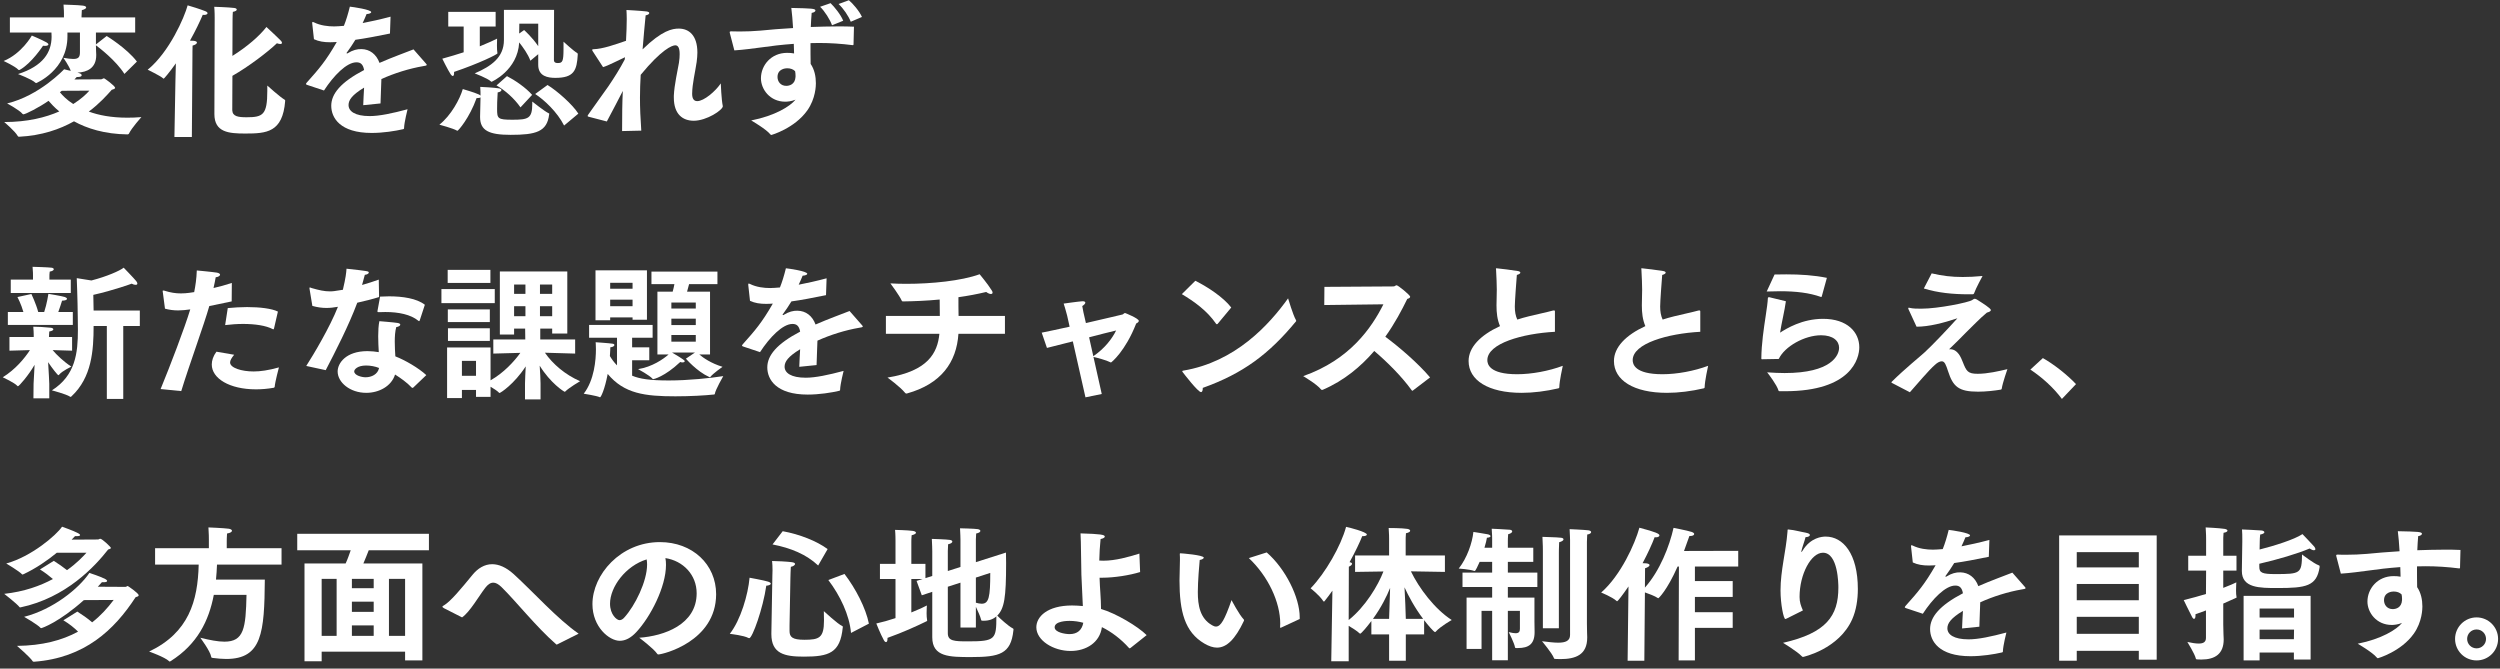 <svg width="258" height="69" viewBox="0 0 258 69" fill="none" xmlns="http://www.w3.org/2000/svg">
<rect x="0" y="0" width="258" height="69" fill="#333333" stroke="none"/>
<path d="M253.363 65.935C253.363 64.72 254.353 63.715 255.583 63.715C256.813 63.715 257.803 64.72 257.803 65.935C257.803 67.165 256.813 68.155 255.583 68.155C254.353 68.155 253.363 67.165 253.363 65.935ZM254.608 65.935C254.608 66.475 255.043 66.91 255.583 66.91C256.123 66.91 256.558 66.475 256.558 65.935C256.558 65.395 256.123 64.96 255.583 64.96C255.043 64.96 254.608 65.395 254.608 65.935Z" fill="white"/>
<path d="M241.575 59.2L241.11 57.415C241.095 57.385 241.095 57.355 241.095 57.325C241.095 57.265 241.125 57.235 241.26 57.235C241.53 57.25 241.83 57.25 242.13 57.25C242.82 57.25 243.57 57.22 244.26 57.16C245.19 57.07 246.36 56.965 247.635 56.89C247.59 56.125 247.53 55.39 247.455 54.82C249.54 54.865 249.945 54.88 249.945 55.09C249.945 55.18 249.795 55.3 249.555 55.33C249.51 55.765 249.495 56.26 249.465 56.785C250.38 56.755 251.325 56.725 252.24 56.725C252.81 56.725 253.38 56.725 253.92 56.755L253.875 58.585C253.86 58.66 253.86 58.66 253.785 58.66C252.615 58.51 251.445 58.435 250.32 58.435C250.02 58.435 249.72 58.435 249.435 58.45C249.435 59.23 249.435 59.98 249.45 60.595C249.84 61.165 249.99 61.885 249.99 62.59C249.99 62.815 249.975 64.165 249.105 65.395C247.785 67.255 245.4 67.93 245.4 67.93C245.355 67.93 245.31 67.9 245.28 67.855C244.845 67.315 243.315 66.43 243.315 66.43C245.76 65.95 247.335 64.975 247.89 64.285C247.47 64.465 247.005 64.495 246.84 64.495C245.235 64.495 244.32 63.205 244.32 62.08C244.32 60.76 245.355 59.455 247.02 59.455C247.275 59.455 247.515 59.47 247.74 59.515C247.725 59.2 247.725 58.87 247.71 58.525C246.465 58.615 245.34 58.75 244.41 58.885C243.6 58.99 242.535 59.14 241.575 59.2ZM247.845 61.345C247.65 61.15 247.38 61.045 247.02 61.045C246.885 61.045 246.03 61.09 246.03 61.945C246.03 62.41 246.345 62.86 246.93 62.86C247.245 62.86 247.845 62.725 247.89 61.93C247.89 61.885 247.89 61.825 247.89 61.78C247.89 61.63 247.875 61.495 247.845 61.345Z" fill="white"/>
<path d="M231.36 58.9L231.405 55.93C231.405 55.93 231.405 55.81 231.405 55.63C231.405 55.36 231.405 54.955 231.375 54.64C231.375 54.64 233.13 54.715 233.385 54.745C233.565 54.76 233.685 54.85 233.685 54.925C233.685 55.015 233.55 55.12 233.25 55.165C233.22 55.45 233.205 55.66 233.205 55.96L233.19 56.71C234.63 56.35 236.76 55.69 237.615 55.12C237.615 55.12 238.71 56.26 238.83 56.41C238.905 56.515 238.95 56.605 238.95 56.665C238.95 56.74 238.89 56.785 238.785 56.785C238.68 56.785 238.53 56.725 238.35 56.605C237.18 57.115 235.005 57.76 233.16 58.18V58.495C233.16 59.11 233.445 59.245 234.81 59.245C237.42 59.245 237.54 59.185 237.57 57.22C237.57 57.22 238.785 58.165 239.31 58.345C239.37 58.36 239.385 58.405 239.385 58.45C239.385 58.48 239.385 58.495 239.385 58.525C239.085 60.505 237.975 60.685 235.02 60.685C233.19 60.685 231.36 60.685 231.36 58.93C231.36 58.915 231.36 58.915 231.36 58.9ZM231.54 68.155V61.495H238.455V68.065H236.73V67.345H233.19V68.155H231.54ZM227.655 65.83V62.995C227.31 63.13 226.95 63.265 226.575 63.385C226.575 63.43 226.575 63.475 226.575 63.52C226.575 63.76 226.515 63.865 226.425 63.865C226.365 63.865 226.305 63.82 226.245 63.715C225.945 63.145 225.36 61.93 225.36 61.93C226.2 61.72 226.98 61.51 227.655 61.3L227.67 58.885H225.825V57.355H227.67V55.615C227.67 55.615 227.67 54.97 227.625 54.43C227.625 54.43 228.99 54.49 229.575 54.58C229.77 54.61 229.875 54.685 229.875 54.76C229.875 54.85 229.755 54.94 229.47 54.985C229.44 55.27 229.44 55.69 229.44 55.69V57.355H230.805V58.885H229.44V60.67C230.085 60.43 230.535 60.22 230.79 60.1C230.79 60.1 230.76 60.535 230.76 60.94C230.76 61.195 230.775 61.435 230.805 61.585C230.805 61.615 230.82 61.63 230.82 61.645C230.82 61.675 230.79 61.69 230.745 61.705C230.355 61.885 229.92 62.08 229.44 62.29V64.45C229.44 65.185 229.485 65.86 229.485 65.965C229.485 65.98 229.485 65.995 229.485 65.995C229.485 67.465 228.615 68.065 227.175 68.065C227.04 68.065 226.905 68.065 226.755 68.05C226.665 68.05 226.62 68.035 226.605 67.945C226.5 67.48 225.735 66.25 225.735 66.25C226.215 66.355 226.605 66.415 226.905 66.415C227.4 66.415 227.655 66.25 227.655 65.83ZM233.19 63.73H236.745V62.8H233.19V63.73ZM233.19 65.965H236.73L236.745 64.975H233.19V65.965Z" fill="white"/>
<path d="M212.505 68.186V55.256H222.57V68.081H220.725V67.166H214.32V68.186H212.505ZM214.32 58.556H220.725V56.981H214.32V58.556ZM214.32 61.946H220.725V60.266H214.32V61.946ZM214.32 65.411H220.725V63.656H214.32V65.411Z" fill="white"/>
<path d="M198.435 63.34L196.725 62.77C196.635 62.74 196.575 62.711 196.575 62.666C196.575 62.636 196.605 62.59 196.65 62.531C197.925 61.105 198.63 60.296 199.755 58.331C199.68 58.331 199.605 58.331 199.53 58.346C199.365 58.346 199.215 58.361 199.08 58.361C198.45 58.361 197.91 58.285 197.4 58.045L197.22 56.41C197.22 56.395 197.22 56.365 197.22 56.35C197.22 56.291 197.235 56.261 197.28 56.261C197.295 56.261 197.34 56.276 197.4 56.306C198.06 56.636 198.84 56.725 199.485 56.725C199.77 56.725 200.1 56.696 200.49 56.666C200.715 56.111 200.925 55.42 201.105 54.685C201.405 54.715 203.31 54.986 203.31 55.256C203.31 55.346 203.13 55.436 202.83 55.451C202.755 55.661 202.59 56.02 202.425 56.381C203.28 56.215 204.24 56.006 205.305 55.721L205.245 57.461C203.85 57.745 202.665 57.971 201.675 58.105C201.435 58.511 201.075 59.036 200.79 59.426C200.775 59.441 200.76 59.456 200.76 59.471C200.76 59.501 200.79 59.516 200.82 59.516C200.85 59.516 200.88 59.501 200.895 59.486C201.405 59.171 201.87 59.051 202.305 59.066C203.16 59.081 203.835 59.59 204.165 60.49C205.53 59.891 206.85 59.426 207.675 59.096L208.965 60.566C209.01 60.626 209.04 60.656 209.04 60.685C209.04 60.776 208.875 60.791 208.695 60.821C207.21 61.075 205.695 61.556 204.36 62.156C204.345 62.816 204.285 63.941 204.27 64.676L202.485 64.856C202.5 64.286 202.545 63.611 202.575 63.041C201.315 63.806 200.97 64.331 200.97 64.841C200.97 65.471 201.615 65.981 203.16 65.981C204.15 65.981 205.5 65.696 207.06 65.276C207.06 65.276 206.715 66.626 206.7 67.21C206.7 67.3 206.67 67.316 206.61 67.331C205.785 67.526 204.525 67.721 203.355 67.721C200.085 67.721 199.185 66.146 199.185 64.916C199.185 63.686 200.16 62.486 202.575 61.225C202.47 60.626 202.2 60.431 201.795 60.431H201.78C200.775 60.431 199.44 61.795 198.435 63.34Z" fill="white"/>
<path d="M186.06 62.996L184.38 63.836C184.32 63.866 184.29 63.881 184.245 63.881C184.065 63.881 183.75 62.336 183.75 60.941C183.75 58.856 184.305 56.966 184.47 54.866C184.485 54.686 184.455 54.641 184.545 54.641C184.86 54.641 186.39 54.986 186.525 55.016C186.69 55.061 186.78 55.136 186.78 55.211C186.78 55.316 186.645 55.421 186.33 55.436C186.255 55.781 185.97 56.531 185.91 56.846C185.895 56.891 185.895 56.921 185.895 56.936C185.895 56.966 185.895 56.966 185.91 56.966C185.925 56.966 185.955 56.936 186.015 56.846C186.855 55.451 188.055 55.376 188.415 55.376C190.2 55.376 191.73 57.131 191.73 60.791C191.73 61.901 191.55 62.996 191.16 63.881C189.795 67.001 186.09 67.796 186.075 67.796C186.03 67.796 186 67.781 185.955 67.736C185.46 67.211 184.005 66.341 184.005 66.341C188.475 65.321 189.72 63.566 189.72 60.641C189.72 60.311 189.705 57.041 188.13 57.041C186.9 57.041 185.715 59.261 185.715 61.601C185.715 62.141 185.85 62.516 186.06 62.996Z" fill="white"/>
<path d="M167.97 68.186L168.06 60.521C167.46 61.406 166.95 62.051 166.89 62.051C166.875 62.051 166.845 62.036 166.815 62.006C166.365 61.601 165.24 61.151 165.24 61.151C167.265 59.381 168.735 56.111 169.185 54.461C170.91 54.911 171.255 55.091 171.255 55.256C171.255 55.361 171.105 55.451 170.895 55.451C170.85 55.451 170.805 55.436 170.76 55.436C170.49 56.156 170.055 57.101 169.515 58.121C169.71 58.121 169.86 58.136 169.89 58.136C170.13 58.166 170.235 58.241 170.235 58.316C170.235 58.436 170.055 58.556 169.77 58.646L169.755 60.641C171.315 58.886 172.29 56.351 172.71 54.476C172.71 54.476 174.06 54.731 174.585 54.896C174.75 54.956 174.84 55.031 174.84 55.106C174.84 55.226 174.69 55.316 174.42 55.316C174.39 55.316 174.375 55.316 174.345 55.316C174.24 55.601 174.045 56.171 173.79 56.861L179.385 56.846V58.466H174.915V59.966H178.815V61.601H174.915V63.176H178.815V64.796H174.915V68.156H173.235L173.265 58.466H173.13C172.02 60.971 171.165 61.736 171.15 61.736C171.135 61.736 171.12 61.736 171.09 61.721C170.79 61.511 170.145 61.271 169.755 61.136L169.695 68.186H167.97Z" fill="white"/>
<path d="M162.03 65.529V55.734C162.03 55.734 162.015 55.044 161.985 54.609C161.985 54.609 163.455 54.669 163.935 54.73C164.115 54.76 164.205 54.834 164.205 54.91C164.205 55.014 164.085 55.12 163.8 55.164C163.785 55.465 163.77 55.914 163.77 55.914V64.329C163.77 65.064 163.8 65.635 163.8 65.74C163.8 65.754 163.8 65.784 163.8 65.799C163.8 67.585 162.6 68.019 161.025 68.019C160.875 68.019 160.695 68.019 160.53 68.004C160.44 68.004 160.395 68.004 160.365 67.915C160.185 67.419 159.135 66.174 159.135 66.174C159.765 66.249 160.335 66.325 160.8 66.325C161.55 66.325 162.03 66.144 162.03 65.529ZM159.225 64.84V56.83C159.225 56.83 159.225 56.094 159.18 55.404C159.27 55.419 160.635 55.434 161.1 55.495C161.265 55.51 161.355 55.584 161.355 55.66C161.355 55.764 161.205 55.885 160.905 55.959C160.875 56.455 160.875 57.099 160.875 57.099V64.84H159.225ZM151.35 66.969V61.675H153.99V60.58H150.93V59.094H153.99V57.984H152.7C152.535 58.344 152.28 58.929 152.19 58.929C152.175 58.929 152.16 58.929 152.115 58.914C151.65 58.749 150.54 58.675 150.54 58.675C151.395 57.594 151.935 56.035 152.055 54.895C152.055 54.895 153.3 55.09 153.51 55.135C153.69 55.164 153.825 55.255 153.825 55.33C153.825 55.404 153.72 55.48 153.45 55.495C153.42 55.705 153.33 56.08 153.195 56.529H153.99V55.645C153.99 55.645 153.99 55.044 153.945 54.565C153.945 54.565 155.34 54.624 155.82 54.669C155.97 54.684 156.06 54.76 156.06 54.834C156.06 54.94 155.94 55.059 155.64 55.135C155.61 55.389 155.61 55.84 155.61 55.84V56.529H158.235V57.984H155.61V59.094H158.655V60.58H155.61V61.675H158.355V64.135C158.355 64.269 158.37 65.2 158.37 65.2C158.37 65.215 158.37 65.23 158.37 65.245C158.37 66.46 157.77 66.879 156.645 66.879C156.585 66.879 156.525 66.879 156.465 66.879C156.39 66.879 156.36 66.865 156.345 66.79C156.285 66.385 155.7 65.23 155.7 65.23C156 65.305 156.225 65.35 156.405 65.35C156.795 65.35 156.855 65.139 156.855 64.87V63.039H155.61V68.139H153.99V63.039H152.895V66.969H151.35Z" fill="white"/>
<path d="M137.385 68.246L137.505 60.956C137.235 61.331 136.965 61.706 136.695 62.036C136.68 62.066 136.65 62.081 136.635 62.081C136.605 62.081 136.59 62.066 136.56 62.036C136.17 61.421 135.255 60.716 135.255 60.716C136.77 59.156 138.39 56.336 138.915 54.371C139.17 54.416 141.06 54.896 141.06 55.166C141.06 55.256 140.91 55.331 140.685 55.331C140.655 55.331 140.61 55.331 140.58 55.331C140.355 55.916 139.89 56.906 139.275 58.016C139.455 58.046 139.53 58.106 139.53 58.181C139.53 58.286 139.395 58.406 139.2 58.481L139.185 63.986C140.895 62.621 142.215 60.431 142.77 58.976L139.845 59.021V57.326H143.355V55.601C143.355 55.601 143.355 54.956 143.31 54.491C143.31 54.491 144.705 54.491 145.245 54.581C145.425 54.611 145.53 54.686 145.53 54.776C145.53 54.866 145.395 54.971 145.095 55.031C145.065 55.286 145.065 55.676 145.065 55.676V57.326H149.115V59.021L145.605 58.961C146.445 60.701 148.065 62.861 149.82 63.986C149.82 63.986 148.665 64.631 148.17 65.186C148.14 65.216 148.125 65.231 148.095 65.231C147.975 65.231 147.3 64.436 146.97 64.001V65.471H145.08V68.186H143.355V65.471H141.525V64.091C141.075 64.691 140.475 65.396 140.37 65.396C140.355 65.396 140.325 65.381 140.31 65.366C140.07 65.126 139.56 64.811 139.185 64.586V68.246H137.385ZM145.08 63.866H146.865C145.98 62.696 145.335 61.466 144.945 60.611C145.005 61.691 145.065 63.071 145.08 63.866ZM141.69 63.866H143.355C143.37 63.146 143.415 61.766 143.46 60.671C143.13 61.496 142.56 62.666 141.69 63.866Z" fill="white"/>
<path d="M134.13 63.88L132.225 64.765C132.195 64.78 132.18 64.795 132.15 64.795C132.12 64.795 132.105 64.75 132.105 64.66C132.105 64.555 132.12 64.465 132.12 64.36C132.12 62.14 130.875 59.47 128.88 57.595L130.725 57.01C132.66 58.69 134.13 61.645 134.13 63.7C134.13 63.76 134.13 63.82 134.13 63.88ZM127.095 61.93C127.095 61.93 127.875 63.43 128.355 63.925C128.37 63.94 128.385 63.97 128.385 64.015C128.385 64.03 128.37 64.06 128.37 64.075C127.47 65.98 126.585 66.835 125.595 66.835C125.19 66.835 124.755 66.685 124.29 66.415C122.265 65.23 121.725 63.1 121.725 59.905C121.725 59.29 121.77 58.45 121.77 57.76C121.77 57.565 121.77 57.385 121.755 57.22C121.755 57.13 121.755 57.1 121.815 57.1C121.92 57.1 124.23 57.28 124.23 57.55C124.23 57.64 124.08 57.745 123.81 57.79C123.765 58.225 123.615 60.01 123.615 61.105C123.615 62.47 123.84 63.82 125.085 64.525C125.235 64.615 125.37 64.66 125.49 64.66C125.985 64.66 126.39 63.955 127.095 61.93Z" fill="white"/>
<path d="M113.625 62.8V62.845C115.17 63.295 117.435 64.645 118.335 65.545L116.655 66.88C116.625 66.895 116.595 66.91 116.58 66.91C116.565 66.91 116.535 66.895 116.52 66.88C115.695 65.95 114.675 65.185 113.715 64.72C113.505 66.31 112.095 67.18 110.49 67.18C108.69 67.18 106.95 66.085 106.95 64.735C106.95 63.64 108.09 62.485 110.64 62.485C111.03 62.485 111.405 62.515 111.75 62.545C111.735 62.245 111.72 61.93 111.705 61.6C111.675 61 111.63 60.16 111.6 59.32C111.555 57.64 111.57 56.08 111.51 55.045C113.58 55.105 114.015 55.18 114.015 55.375C114.015 55.465 113.88 55.57 113.58 55.63C113.505 56.365 113.46 57.1 113.445 57.85C113.58 57.865 113.73 57.865 113.865 57.865C115.11 57.865 116.49 57.475 117.585 57.13L117.66 59.035C116.595 59.365 115.005 59.62 113.76 59.62C113.67 59.62 113.565 59.62 113.475 59.62C113.505 60.715 113.625 61.78 113.625 62.8ZM111.795 64.27C111.36 64.15 110.865 64.075 110.37 64.075C110.16 64.075 108.84 64.09 108.84 64.735C108.84 65.26 109.905 65.44 110.385 65.44C111.18 65.44 111.66 65.02 111.795 64.27Z" fill="white"/>
<path d="M92.415 63.789V59.755H90.81V58.194H92.415V55.794C92.415 55.794 92.415 55.09 92.37 54.684C92.37 54.684 93.735 54.715 94.2 54.789C94.41 54.819 94.53 54.895 94.53 54.984C94.53 55.059 94.395 55.164 94.08 55.239C94.05 55.419 94.05 55.959 94.05 55.959V58.194H95.505V59.664L96.21 59.44V56.904C96.21 56.904 96.195 55.929 96.165 55.614C96.165 55.614 97.71 55.66 98.04 55.719C98.205 55.749 98.28 55.809 98.28 55.9C98.28 55.989 98.145 56.109 97.845 56.169C97.83 56.349 97.815 56.859 97.815 56.859V58.929L99.12 58.51V55.69C99.12 55.69 99.105 54.88 99.075 54.52C99.075 54.52 100.59 54.55 100.92 54.609C101.085 54.639 101.175 54.715 101.175 54.789C101.175 54.895 101.04 54.999 100.74 55.059C100.725 55.239 100.71 55.66 100.71 55.66V58.014L103.815 57.025C103.815 57.309 103.83 57.684 103.83 58.105C103.83 61.675 103.65 62.8 102.915 63.535C103.185 63.804 104.055 64.615 104.505 64.84C104.58 64.87 104.595 64.915 104.595 64.96C104.595 64.99 104.58 65.034 104.58 65.079C104.325 67.495 103.14 67.809 100.23 67.809C98.01 67.809 96.21 67.809 96.21 65.769V61.075L95.13 61.434L94.59 59.95L95.205 59.755H94.05V63.205C94.8 62.904 95.385 62.635 95.655 62.484C95.655 62.484 95.625 62.889 95.625 63.279C95.625 63.535 95.64 63.789 95.67 63.94C95.685 63.969 95.685 63.999 95.685 64.014C95.685 64.09 95.655 64.105 95.58 64.135C94.53 64.644 93.225 65.245 91.59 65.829C91.59 65.874 91.59 65.904 91.59 65.934C91.59 66.144 91.53 66.264 91.44 66.264C91.365 66.264 91.29 66.204 91.215 66.07C90.855 65.424 90.435 64.344 90.435 64.344C91.05 64.21 91.74 64.014 92.415 63.789ZM100.71 59.605V62.2C100.92 62.26 101.13 62.304 101.31 62.304C102.06 62.304 102.195 61.599 102.195 59.124L100.71 59.605ZM99.12 64.764V60.13L97.815 60.55V65.35C97.815 66.159 98.475 66.189 99.9 66.189C102.735 66.189 102.825 65.965 102.825 63.609C102.51 63.895 102.075 64.059 101.55 64.059C101.52 64.059 101.475 64.059 101.43 64.059C101.28 64.059 101.265 64.029 101.25 63.955C101.175 63.624 100.905 63.039 100.71 62.62V64.764H99.12Z" fill="white"/>
<path d="M79.725 56.185L80.775 54.82C82.515 55.135 84.3 55.84 85.41 56.665L84.435 58.36C83.22 57.22 81.645 56.56 79.725 56.185ZM89.67 64.36L87.825 65.32C87.66 63.46 86.7 61.465 85.485 59.86L87.15 59.23C88.29 60.715 89.355 62.755 89.67 64.36ZM79.605 65.35L79.71 59.395C79.71 59.395 79.725 59.14 79.725 58.84C79.725 58.525 79.71 58.15 79.68 57.895C80.1 57.895 81.27 57.955 81.705 58.015C81.945 58.045 82.05 58.12 82.05 58.195C82.05 58.33 81.825 58.465 81.615 58.495C81.6 58.81 81.57 59.38 81.57 59.68L81.48 64.54V65.11C81.48 65.74 81.765 66.025 83.01 66.025C84.54 66.025 85.035 65.83 85.035 64.045C85.035 63.715 85.02 63.37 85.02 63.07C85.02 63.07 86.475 64.42 86.91 64.6C86.955 64.615 86.985 64.66 86.985 64.705C86.985 64.72 86.97 64.735 86.97 64.765C86.715 67.39 85.545 67.765 82.965 67.765C80.97 67.765 79.605 67.465 79.605 65.44C79.605 65.41 79.605 65.38 79.605 65.35ZM75.315 65.41C76.44 63.985 77.205 61.345 77.355 59.62C77.355 59.62 78.84 59.89 79.215 60.01C79.44 60.07 79.545 60.16 79.545 60.235C79.545 60.34 79.335 60.43 79.08 60.445C78.75 62.785 77.64 65.86 77.325 65.86C77.31 65.86 77.28 65.86 77.25 65.845C76.755 65.575 75.495 65.44 75.315 65.41Z" fill="white"/>
<path d="M65.97 65.815C68.52 65.635 71.895 64.465 71.895 61.225C71.895 59.32 70.5 57.88 68.67 57.595C68.715 57.82 68.73 58.045 68.73 58.3C68.73 60.58 67.125 63.67 65.67 65.23C65.1 65.845 64.53 66.13 63.96 66.13C62.865 66.13 61.14 64.69 61.14 62.35C61.14 59.305 64.035 55.945 68.1 55.945C71.46 55.945 73.905 58.24 73.905 61.33C73.89 66.22 68.385 67.54 67.935 67.54C67.89 67.54 67.86 67.525 67.83 67.48C67.425 66.895 65.97 65.815 65.97 65.815ZM66.735 57.73C64.575 58.39 62.955 60.565 62.955 62.305C62.955 63.43 63.66 64 63.93 64C64.095 64 64.275 63.91 64.425 63.73C65.535 62.515 66.78 59.995 66.78 58.255C66.78 58.075 66.765 57.895 66.735 57.73Z" fill="white"/>
<path d="M47.685 63.715L45.825 62.77C45.705 62.71 45.66 62.65 45.66 62.605C45.66 62.56 45.72 62.53 45.795 62.485C46.515 62.065 47.595 60.745 48.765 59.32C49.305 58.66 49.995 58.225 50.79 58.225C51.465 58.225 52.215 58.525 53.025 59.26C55.095 61.15 57.495 63.85 59.715 65.395L57.555 66.475C57.51 66.505 57.48 66.52 57.45 66.52C57.435 66.52 57.405 66.505 57.36 66.46C55.32 64.675 53.28 62.08 51.735 60.565C51.42 60.265 51.15 60.13 50.91 60.13C50.61 60.13 50.34 60.325 50.085 60.655C49.44 61.48 48.495 63.16 47.685 63.715Z" fill="white"/>
<path d="M31.425 68.245V58.15H35.67C35.88 57.7 36.045 57.205 36.195 56.785H30.675V55.09H44.265V56.785H38.055C37.89 57.205 37.695 57.7 37.5 58.15H43.59V68.155H41.805V67.255H33.195V68.245H31.425ZM40.14 65.62H41.805V59.74H40.14V65.62ZM36.315 60.7H38.565V59.74H36.315V60.7ZM36.315 63.145H38.565V62.095H36.315V63.145ZM36.315 65.62H38.565V64.54H36.315V65.62ZM33.195 65.62H34.74V59.74H33.195V65.62Z" fill="white"/>
<path d="M16.005 58.27V56.575H21.555V55.66C21.555 55.66 21.555 54.94 21.51 54.43C21.51 54.43 23.055 54.49 23.61 54.565C23.82 54.595 23.94 54.685 23.94 54.775C23.94 54.88 23.79 55 23.43 55.06C23.4 55.42 23.4 55.84 23.4 55.84V56.575H29.055V58.27H22.395C22.38 58.795 22.335 59.305 22.29 59.815H27.33C27.285 65.29 27.045 68.005 23.34 68.005C22.92 68.005 22.455 67.96 21.96 67.9C21.87 67.885 21.81 67.885 21.795 67.78C21.705 67.195 20.67 65.815 20.67 65.815C21.645 66.055 22.485 66.22 23.16 66.22C25.185 66.22 25.365 64.825 25.44 61.39H22.065C21.555 64.06 20.37 66.49 17.61 68.23C17.565 68.26 17.535 68.275 17.52 68.275C17.49 68.275 17.475 68.26 17.445 68.23C17.01 67.81 15.39 67.24 15.39 67.24C19.485 65.29 20.415 62.02 20.505 58.27H16.005Z" fill="white"/>
<path d="M4.125 58.766L5.55 57.88C6.015 58.166 6.495 58.511 6.915 58.84C7.935 58.12 8.58 57.416 8.925 57.041H5.865C4.92 57.821 3.69 58.675 2.385 59.276C2.37 59.276 2.34 59.291 2.325 59.291C2.295 59.291 2.28 59.276 2.265 59.261C1.98 58.946 0.645 58.151 0.645 58.151C3.24 57.446 5.82 55.225 6.405 54.355C6.405 54.355 7.605 54.776 8.07 55.031C8.205 55.105 8.265 55.166 8.265 55.225C8.265 55.285 8.16 55.331 7.92 55.331C7.86 55.331 7.8 55.331 7.74 55.331C7.665 55.42 7.545 55.541 7.395 55.691L10.095 55.675C10.215 55.675 10.26 55.6 10.35 55.6C10.545 55.6 11.445 56.456 11.445 56.545C11.445 56.62 11.325 56.666 11.16 56.711C9.81 58.435 6.825 61.691 2.115 62.681C2.04 62.681 2.04 62.681 2.025 62.666C1.755 62.306 0.435 61.285 0.435 61.285C2.49 61.06 4.155 60.461 5.46 59.755C5.1 59.441 4.65 59.096 4.125 58.766ZM6.54 64.016L7.98 63.115C8.475 63.431 9.03 63.806 9.51 64.225C10.38 63.55 11.1 62.755 11.73 61.916L8.655 61.931C6.105 64.21 4.335 64.826 4.245 64.826C4.215 64.826 4.2 64.811 4.185 64.796C3.855 64.436 2.49 63.656 2.49 63.656C5.475 62.891 8.13 60.745 9.225 59.126C9.225 59.126 10.395 59.501 10.86 59.755C10.995 59.831 11.055 59.891 11.055 59.95C11.055 60.041 10.935 60.086 10.68 60.086C10.635 60.086 10.575 60.086 10.515 60.086C10.395 60.221 10.26 60.37 10.095 60.55L12.945 60.566C13.035 60.566 13.11 60.475 13.185 60.475C13.2 60.475 14.31 61.211 14.31 61.435C14.31 61.541 14.16 61.586 13.995 61.63C11.79 65.02 8.73 67.9 3.525 68.29C3.48 68.29 3.42 68.29 3.39 68.26C3.09 67.796 1.755 66.656 1.755 66.656C4.365 66.626 6.405 66.085 8.055 65.186C7.665 64.796 7.17 64.391 6.54 64.016Z" fill="white"/>
<path d="M209.534 38.14L210.824 36.955C211.904 37.555 213.329 38.665 214.244 39.64L212.789 41.17C211.919 40 210.749 38.95 209.534 38.14Z" fill="white"/>
<path d="M198.539 29.771L199.349 28.211C200.429 28.466 201.404 28.586 202.544 28.586C203.174 28.586 203.834 28.556 204.599 28.481C204.599 28.481 203.909 29.741 203.714 30.296C203.684 30.341 203.639 30.371 203.594 30.371C203.444 30.371 203.294 30.371 203.144 30.371C201.539 30.371 199.994 30.221 198.539 29.771ZM197.789 33.716L196.964 31.931C196.934 31.886 196.934 31.856 196.934 31.826C196.934 31.781 196.949 31.751 196.994 31.751C197.009 31.751 197.039 31.766 197.054 31.766C197.429 31.856 197.834 31.856 198.284 31.856C200.024 31.856 203.159 31.211 203.519 30.971C203.639 30.896 203.699 30.836 203.789 30.836C203.849 30.836 203.924 30.851 204.014 30.911C204.134 31.001 204.929 31.466 205.304 31.796C205.394 31.871 205.454 31.946 205.454 32.006C205.454 32.111 205.319 32.186 205.049 32.261C204.374 32.801 203.504 33.731 202.889 34.316C202.334 34.871 201.824 35.411 201.149 36.041C201.179 36.041 201.224 36.041 201.254 36.041C202.049 36.041 202.379 36.911 202.559 37.361C202.934 38.306 203.069 38.576 204.104 38.576C205.109 38.576 206.279 38.306 207.164 38.096C207.164 38.096 206.669 39.506 206.579 40.106C206.579 40.166 206.534 40.196 206.474 40.211C205.844 40.316 204.944 40.421 204.134 40.421C202.124 40.421 201.554 39.896 201.044 38.321C200.819 37.646 200.699 37.286 200.384 37.286C200.174 37.286 199.919 37.436 199.694 37.646C199.019 38.231 197.894 39.596 197.099 40.481C197.099 40.481 195.644 39.731 195.254 39.521C195.209 39.491 195.194 39.476 195.194 39.461C195.194 39.431 195.209 39.416 195.239 39.386C196.604 38.036 198.194 36.761 198.644 36.341C199.364 35.681 200.999 33.971 202.004 32.846C200.564 33.326 199.064 33.716 197.789 33.716Z" fill="white"/>
<path d="M182.324 30.084L183.134 28.329C183.539 28.314 183.944 28.314 184.349 28.314C185.804 28.314 187.214 28.404 188.534 28.674L188.009 30.579C187.994 30.61 187.979 30.654 187.949 30.654C187.934 30.654 187.919 30.64 187.904 30.64C186.734 30.22 185.339 30.055 183.704 30.055C183.269 30.055 182.804 30.07 182.324 30.084ZM182.579 30.669L184.304 31.09C184.169 32.094 183.854 33.325 183.704 34.33C184.364 33.91 185.969 32.904 188.144 32.904C190.649 32.904 191.879 34.285 191.879 35.844C191.879 36.969 191.084 40.374 184.199 40.374C184.019 40.374 183.839 40.374 183.674 40.374C183.599 40.374 183.554 40.359 183.539 40.3C183.374 39.73 182.519 38.605 182.369 38.425C183.014 38.469 183.614 38.499 184.169 38.499C188.999 38.499 189.794 36.669 189.794 35.889C189.794 35.184 189.179 34.599 187.934 34.599C186.239 34.599 184.169 35.755 183.569 37.044C183.434 37.044 181.964 37.075 181.844 37.075C181.784 37.075 181.769 37.075 181.769 36.999C181.784 35.469 182.024 33.895 182.219 32.605C182.339 31.809 182.429 31.18 182.444 30.774C182.444 30.7 182.504 30.669 182.549 30.669C182.564 30.669 182.564 30.669 182.579 30.669Z" fill="white"/>
<path d="M175.469 32.186V34.241C172.124 34.421 168.494 35.441 168.494 37.166C168.494 37.556 168.674 38.62 171.569 38.62C173.069 38.62 174.839 38.291 176.279 37.751C176.249 37.901 175.934 39.296 175.919 39.971C175.919 40.031 175.889 40.061 175.829 40.076C174.539 40.376 173.234 40.541 172.034 40.541C168.584 40.541 166.559 39.236 166.559 37.256C166.559 35.846 167.774 34.586 169.799 33.656C169.514 32.965 169.439 32.306 169.439 31.511C169.439 31.015 169.469 30.476 169.469 29.89C169.469 29.41 169.439 28.645 169.394 27.835C169.394 27.791 169.379 27.761 169.379 27.73C169.379 27.701 169.394 27.686 169.439 27.686C169.574 27.686 171.359 27.911 171.644 27.971C171.809 28.001 171.899 28.061 171.899 28.136C171.899 28.226 171.764 28.316 171.539 28.375C171.494 28.901 171.329 31.105 171.329 31.631C171.329 32.156 171.404 32.59 171.584 32.98C171.959 32.861 172.364 32.74 172.799 32.636C173.519 32.456 174.674 32.215 175.259 32.05C175.304 32.035 175.334 32.035 175.364 32.035C175.439 32.035 175.469 32.066 175.469 32.141C175.469 32.156 175.469 32.171 175.469 32.186Z" fill="white"/>
<path d="M160.469 32.186V34.241C157.124 34.421 153.494 35.441 153.494 37.166C153.494 37.556 153.674 38.62 156.569 38.62C158.069 38.62 159.839 38.291 161.279 37.751C161.249 37.901 160.934 39.296 160.919 39.971C160.919 40.031 160.889 40.061 160.829 40.076C159.539 40.376 158.234 40.541 157.034 40.541C153.584 40.541 151.559 39.236 151.559 37.256C151.559 35.846 152.774 34.586 154.799 33.656C154.514 32.965 154.439 32.306 154.439 31.511C154.439 31.015 154.469 30.476 154.469 29.89C154.469 29.41 154.439 28.645 154.394 27.835C154.394 27.791 154.379 27.761 154.379 27.73C154.379 27.701 154.394 27.686 154.439 27.686C154.574 27.686 156.359 27.911 156.644 27.971C156.809 28.001 156.899 28.061 156.899 28.136C156.899 28.226 156.764 28.316 156.539 28.375C156.494 28.901 156.329 31.105 156.329 31.631C156.329 32.156 156.404 32.59 156.584 32.98C156.959 32.861 157.364 32.74 157.799 32.636C158.519 32.456 159.674 32.215 160.259 32.05C160.304 32.035 160.334 32.035 160.364 32.035C160.439 32.035 160.469 32.066 160.469 32.141C160.469 32.156 160.469 32.171 160.469 32.186Z" fill="white"/>
<path d="M136.664 31.48L136.679 29.605L143.819 29.559C143.954 29.559 144.014 29.439 144.134 29.439C144.269 29.439 145.529 30.445 145.529 30.625C145.529 30.715 145.439 30.79 145.229 30.849C144.674 31.989 143.939 33.385 142.964 34.749C144.449 35.859 146.339 37.48 147.584 38.95L145.814 40.3C145.784 40.315 145.769 40.33 145.754 40.33C145.739 40.33 145.724 40.315 145.694 40.285C144.629 38.815 143.159 37.359 141.824 36.219C140.459 37.809 138.719 39.279 136.514 40.224C136.484 40.224 136.469 40.239 136.439 40.239C136.394 40.239 136.349 40.224 136.319 40.179C135.929 39.669 134.489 38.815 134.489 38.815C139.319 37.12 141.554 33.819 142.769 31.404L136.664 31.48Z" fill="white"/>
<path d="M121.965 30.355L123.36 28.975C124.665 29.635 126.24 30.67 127.065 31.735L125.655 33.43C125.625 33.445 125.61 33.46 125.58 33.46C125.55 33.46 125.52 33.445 125.49 33.4C124.575 32.065 123.225 31.105 121.965 30.355ZM132.93 30.79C132.93 30.79 133.44 32.515 133.74 33.025C133.755 33.055 133.77 33.085 133.77 33.115C133.77 33.145 133.755 33.16 133.725 33.19C130.95 36.55 128.28 38.545 124.125 40.03C124.125 40.045 124.125 40.06 124.125 40.09C124.125 40.3 124.065 40.465 123.945 40.465C123.63 40.465 122.16 38.545 122.07 38.425C122.025 38.38 122.01 38.335 122.01 38.305C122.01 38.275 122.04 38.26 122.13 38.245C127.485 37.345 130.965 33.535 132.93 30.79Z" fill="white"/>
<path d="M112.02 41.005L110.715 35.23C109.65 35.5 108.675 35.755 108.045 35.905L107.505 34.33C108.18 34.195 109.245 33.97 110.385 33.715L110.13 32.575C110.115 32.56 109.98 31.96 109.77 31.33C109.77 31.33 111.255 31.12 111.69 31.09C111.705 31.09 111.735 31.09 111.75 31.09C111.915 31.09 112.005 31.15 112.005 31.24C112.005 31.33 111.885 31.465 111.69 31.585C111.735 31.855 111.81 32.23 111.81 32.23L112.065 33.34C114.045 32.875 115.83 32.47 115.845 32.455C115.95 32.425 115.98 32.305 116.115 32.305C116.13 32.305 117.525 32.86 117.525 33.115C117.525 33.22 117.39 33.325 117.255 33.385C116.13 36.265 114.69 37.405 114.66 37.405C114.645 37.405 114.615 37.405 114.6 37.39C114.165 37.165 113.19 36.91 112.845 36.835L113.7 40.66L112.02 41.005ZM112.395 34.81L112.83 36.76C114 35.965 114.765 34.96 115.185 34.105C114.495 34.27 113.475 34.525 112.395 34.81Z" fill="white"/>
<path d="M91.425 34.451V32.606H96.99C96.99 32.021 96.975 31.271 96.975 30.926V30.911C95.58 31.046 94.275 31.091 93.225 31.106C93.135 31.106 93.09 31.106 93.06 31.031C92.835 30.506 91.89 29.246 91.89 29.246C92.4 29.276 92.97 29.291 93.54 29.291C96.12 29.291 99.195 28.991 101.1 28.301C101.1 28.301 101.94 29.306 102.345 29.966C102.405 30.056 102.435 30.131 102.435 30.191C102.435 30.296 102.36 30.341 102.255 30.341C102.135 30.341 101.955 30.266 101.775 30.131C100.845 30.356 99.87 30.536 98.91 30.671C98.91 31.316 98.91 32.051 98.925 32.606H103.71V34.451H98.91C98.715 37.406 97.11 39.626 93.615 40.601C93.585 40.616 93.555 40.616 93.54 40.616C93.48 40.616 93.45 40.586 93.405 40.541C92.88 39.896 91.59 38.966 91.59 38.966C95.775 38.291 96.75 36.416 96.945 34.451H91.425Z" fill="white"/>
<path d="M78.435 36.34L76.725 35.77C76.635 35.74 76.575 35.711 76.575 35.666C76.575 35.636 76.605 35.59 76.65 35.531C77.925 34.105 78.63 33.295 79.755 31.331C79.68 31.331 79.605 31.331 79.53 31.346C79.365 31.346 79.215 31.36 79.08 31.36C78.45 31.36 77.91 31.285 77.4 31.046L77.22 29.41C77.22 29.395 77.22 29.366 77.22 29.351C77.22 29.291 77.235 29.261 77.28 29.261C77.295 29.261 77.34 29.276 77.4 29.305C78.06 29.636 78.84 29.726 79.485 29.726C79.77 29.726 80.1 29.695 80.49 29.666C80.715 29.111 80.925 28.421 81.105 27.686C81.405 27.715 83.31 27.986 83.31 28.256C83.31 28.346 83.13 28.436 82.83 28.451C82.755 28.661 82.59 29.02 82.425 29.381C83.28 29.215 84.24 29.006 85.305 28.721L85.245 30.46C83.85 30.745 82.665 30.971 81.675 31.105C81.435 31.511 81.075 32.035 80.79 32.425C80.775 32.441 80.76 32.456 80.76 32.471C80.76 32.501 80.79 32.516 80.82 32.516C80.85 32.516 80.88 32.501 80.895 32.486C81.405 32.171 81.87 32.05 82.305 32.066C83.16 32.081 83.835 32.59 84.165 33.49C85.53 32.891 86.85 32.426 87.675 32.096L88.965 33.566C89.01 33.626 89.04 33.656 89.04 33.686C89.04 33.776 88.875 33.791 88.695 33.821C87.21 34.075 85.695 34.556 84.36 35.156C84.345 35.816 84.285 36.941 84.27 37.675L82.485 37.855C82.5 37.285 82.545 36.611 82.575 36.041C81.315 36.806 80.97 37.331 80.97 37.84C80.97 38.471 81.615 38.98 83.16 38.98C84.15 38.98 85.5 38.696 87.06 38.276C87.06 38.276 86.715 39.626 86.7 40.211C86.7 40.3 86.67 40.316 86.61 40.331C85.785 40.526 84.525 40.721 83.355 40.721C80.085 40.721 79.185 39.146 79.185 37.916C79.185 36.686 80.16 35.486 82.575 34.225C82.47 33.626 82.2 33.431 81.795 33.431H81.78C80.775 33.431 79.44 34.795 78.435 36.34Z" fill="white"/>
<path d="M67.845 36.58V30.099H69.42C69.495 29.845 69.555 29.559 69.6 29.32H67.23V28.029H74.04V29.32H71.115C71.055 29.559 70.98 29.845 70.905 30.099H73.275V36.58H72.165C72.57 36.925 73.38 37.495 74.565 37.855C74.565 37.855 73.56 38.559 73.32 38.889C73.305 38.919 73.275 38.934 73.26 38.934C73.245 38.934 73.215 38.919 73.185 38.904C71.895 38.319 70.785 37.014 70.785 37.014L71.715 36.385H69.36C70.635 37.135 70.665 37.224 70.665 37.27C70.665 37.344 70.575 37.404 70.425 37.404C70.365 37.404 70.29 37.389 70.2 37.359C68.58 38.889 67.44 39.13 67.41 39.13C67.395 39.13 67.38 39.114 67.35 39.099C67.05 38.739 65.85 38.094 65.85 38.094C67.305 37.87 68.475 37.044 69 36.58H67.845ZM61.455 33.054V27.895H66.765V32.995H65.28V32.755H62.97V33.054H61.455ZM60.795 34.855V33.535H67.35V34.855H65.235V35.844H67.005V37.179H65.235V38.77C66.015 39.099 67.05 39.264 69.015 39.264C71.055 39.264 73.305 39.025 74.64 38.815C74.64 38.815 73.83 40.224 73.77 40.645C73.755 40.719 73.695 40.719 73.62 40.719C72.78 40.809 71.265 40.9 69.705 40.9C66.555 40.9 64.41 40.63 62.715 38.59C62.4 40.239 62.01 41.005 61.92 41.005C61.92 41.005 61.905 41.005 61.89 40.989C61.575 40.84 60.24 40.63 60.24 40.63C61.335 39.219 61.5 37.135 61.5 36.039C61.5 35.605 61.47 35.319 61.47 35.319C61.47 35.319 62.85 35.41 63.21 35.469C63.345 35.484 63.405 35.544 63.405 35.605C63.405 35.709 63.27 35.815 62.985 35.844C62.985 35.844 62.985 36.205 62.94 36.745C63.12 37.044 63.36 37.389 63.675 37.705V34.855H60.795ZM69.285 31.84H71.805V31.224H69.285V31.84ZM69.285 33.55H71.805V32.889H69.285V33.55ZM69.285 35.26H71.805V34.569H69.285V35.26ZM62.97 29.799H65.28V29.184H62.97V29.799ZM62.97 31.599H65.28V30.924H62.97V31.599Z" fill="white"/>
<path d="M46.2 29.2V27.85H50.61V29.2H46.2ZM46.14 41.08V35.86H50.625V39.25C51.975 38.485 53.04 37.33 53.7 36.415C52.47 36.445 50.91 36.49 50.91 36.49V35.035H54.21L54.195 33.91H53.055V34.525H51.585V28.015H58.545V34.42H56.985V33.91H55.755V35.035H59.355V36.49C59.355 36.49 57.555 36.43 56.235 36.4C57.045 37.57 58.32 38.665 59.865 39.34C59.865 39.34 58.71 40.015 58.335 40.405C58.32 40.42 58.305 40.435 58.29 40.435C58.2 40.435 56.79 39.52 55.695 37.735C55.74 38.41 55.785 39.16 55.785 39.58V41.215H54.18V39.565C54.18 39.19 54.225 38.455 54.255 37.81C53.055 39.655 51.645 40.555 51.555 40.555C51.525 40.555 51.51 40.54 51.48 40.51C51.33 40.345 50.955 40.105 50.625 39.91V40.96H49.125V40.24H47.67V41.08H46.14ZM45.555 31.285V29.83H51.06V31.285H45.555ZM46.215 33.235V31.93H50.55V33.235H46.215ZM46.23 35.185V33.88H50.55V35.185H46.23ZM55.725 30.325H56.985V29.365H55.725V30.325ZM55.725 32.635H56.985V31.6H55.725V32.635ZM53.055 30.325H54.225V29.365H53.055V30.325ZM53.055 32.635H54.225V31.6H53.055V32.635ZM47.67 38.785H49.125V37.24H47.67V38.785Z" fill="white"/>
<path d="M43.845 31.451L43.32 33.056C43.305 33.1 43.275 33.145 43.245 33.145C43.23 33.145 43.2 33.13 43.17 33.1C42.39 32.456 41.13 32.2 39.765 32.2C39.555 32.2 39.345 32.2 39.135 32.215C39.105 32.215 39.075 32.215 39.045 32.215C38.985 32.215 38.955 32.2 38.955 32.141C38.955 32.126 38.955 32.111 38.955 32.096C38.955 32.096 39.21 30.73 39.225 30.61C39.525 30.596 39.84 30.581 40.155 30.581C41.535 30.581 43.005 30.791 43.845 31.451ZM43.995 38.711L42.645 40.001C42.615 40.016 42.585 40.031 42.555 40.031C42.54 40.031 42.51 40.031 42.495 40.001C42 39.475 41.34 39.011 40.77 38.651C40.395 39.865 39.105 40.541 37.8 40.541C36.12 40.541 34.845 39.461 34.845 38.336C34.845 37.48 35.7 36.236 37.92 36.236C38.31 36.236 38.715 36.281 39.09 36.34C39.06 35.816 39.03 35.245 39.03 34.691C39.03 34.136 39.06 33.596 39.15 33.145C39.15 33.145 40.65 33.266 41.01 33.325C41.22 33.355 41.31 33.431 41.31 33.505C41.31 33.611 41.145 33.715 40.89 33.761C40.77 34.211 40.74 34.736 40.74 35.261C40.74 35.785 40.77 36.31 40.8 36.776C41.805 37.166 43.2 37.975 43.995 38.711ZM33.615 38.2L31.605 37.766C32.355 36.596 34.05 33.761 34.875 31.66C34.455 31.735 34.08 31.78 33.69 31.78C33.24 31.78 32.775 31.721 32.235 31.57C32.235 31.511 31.95 29.846 31.95 29.846C31.935 29.8 31.935 29.77 31.935 29.741C31.935 29.68 31.95 29.666 31.98 29.666C32.025 29.666 32.085 29.695 32.16 29.726C32.94 29.951 33.465 30.07 34.05 30.07C34.32 30.07 34.485 30.055 35.385 29.905C35.685 28.631 35.73 28.166 35.76 27.73C38.055 27.985 38.055 27.985 38.055 28.136C38.055 28.241 37.86 28.346 37.65 28.36C37.59 28.601 37.485 29.006 37.365 29.41C37.95 29.245 38.55 29.05 39.09 28.855L39.12 30.655C38.4 30.881 37.605 31.076 36.87 31.241C36 33.581 34.59 36.325 33.615 38.2ZM39.12 37.975C38.715 37.81 38.22 37.721 37.785 37.721C36.87 37.721 36.555 38.141 36.555 38.321C36.555 38.755 37.365 38.935 37.725 38.935C38.34 38.935 38.985 38.636 39.12 37.975Z" fill="white"/>
<path d="M23.235 33.55L23.505 31.795C24.15 31.735 24.84 31.69 25.5 31.69C26.82 31.69 28.05 31.84 28.68 32.155L28.275 33.91C28.26 33.955 28.245 33.985 28.215 33.985C28.2 33.985 28.185 33.985 28.155 33.97C27.45 33.595 26.31 33.43 25.08 33.43C24.48 33.43 23.85 33.475 23.235 33.55ZM22.335 36.295L24.165 36.61C23.895 36.94 23.745 37.195 23.745 37.405C23.745 37.96 24.915 38.335 26.175 38.335C26.865 38.335 27.72 38.215 28.785 37.915C28.785 37.915 28.38 39.43 28.35 39.91C28.335 39.955 28.32 40 28.26 40.015C27.585 40.135 26.97 40.18 26.415 40.18C23.685 40.18 21.855 39.055 21.855 37.615C21.855 37.195 22.005 36.745 22.335 36.295ZM18.705 40.36L16.575 40.15C17.58 37.705 19.035 33.895 19.635 31.93C19.2 31.99 18.78 32.035 18.39 32.035C17.91 32.035 17.46 31.975 17.025 31.855L16.8 30.13C16.8 30.1 16.785 30.07 16.785 30.04C16.785 29.995 16.8 29.98 16.845 29.98C16.875 29.98 16.905 29.98 16.95 29.995C17.61 30.205 18.135 30.28 18.66 30.28C18.825 30.28 19.245 30.28 20.04 30.145C20.175 29.47 20.28 28.765 20.31 27.91C20.31 27.91 21.915 28.06 22.38 28.135C22.62 28.18 22.71 28.27 22.71 28.345C22.71 28.465 22.53 28.585 22.26 28.615C22.215 28.9 22.125 29.32 22.035 29.725C22.635 29.59 23.28 29.41 23.925 29.2L23.91 31.105C23.13 31.27 22.335 31.435 21.6 31.585C21.075 33.46 19.53 37.66 18.705 40.36Z" fill="white"/>
<path d="M11.025 41.17V33.64H9.66C9.66 36.145 9.48 38.95 7.38 40.9C7.35 40.93 7.32 40.96 7.29 40.96C7.26 40.96 7.245 40.945 7.215 40.93C6.84 40.675 5.355 40.285 5.355 40.285C7.8 38.74 8.04 36.4 8.04 34.06C8.04 33.595 8.025 33.13 8.025 32.665C8.01 30.895 7.92 28.705 7.92 28.705L9.435 28.945C11.01 28.54 12.375 27.94 12.765 27.625C12.765 27.625 13.77 28.66 14.055 29.005C14.13 29.095 14.175 29.185 14.175 29.26C14.175 29.35 14.115 29.395 13.995 29.395C13.89 29.395 13.755 29.365 13.59 29.275C13.59 29.275 11.715 29.965 9.63 30.43C9.645 30.925 9.645 31.495 9.66 32.05H14.43V33.64H12.72V41.17H11.025ZM1.11 30.235V28.855H3.405V28.405C3.405 28.405 3.405 27.895 3.36 27.535C3.465 27.535 4.98 27.58 5.31 27.625C5.475 27.64 5.55 27.715 5.55 27.79C5.55 27.88 5.415 27.985 5.13 28.03C5.1 28.18 5.1 28.495 5.1 28.495V28.855H7.305V30.235H1.11ZM0.81 33.535V32.2H2.415C2.19 31.39 1.8 30.655 1.8 30.655L3.24 30.34C3.24 30.34 3.72 31.345 3.945 32.2H4.56C4.845 31.345 4.995 30.325 4.995 30.325C4.995 30.325 6.39 30.55 6.705 30.655C6.825 30.7 6.915 30.775 6.915 30.835C6.915 30.94 6.78 31.015 6.405 31.03C6.33 31.27 6.18 31.75 6.015 32.2H7.515V33.535H0.81ZM3.45 41.11L3.465 39.61C3.465 39.475 3.525 38.5 3.57 37.645C2.955 38.725 1.965 39.865 1.845 39.865C1.83 39.865 1.815 39.85 1.785 39.82C1.515 39.505 0.285 38.935 0.285 38.935C1.59 38.125 2.535 36.985 3.09 36.13C2.145 36.16 0.975 36.19 0.975 36.19V34.78H3.48V34.57C3.48 34.57 3.465 33.865 3.435 33.715C3.81 33.715 4.725 33.76 5.22 33.82C5.4 33.835 5.505 33.91 5.505 33.985C5.505 34.075 5.37 34.165 5.085 34.21C5.07 34.285 5.055 34.69 5.055 34.69V34.78H7.44V36.19C7.44 36.19 6.345 36.16 5.43 36.13C5.85 36.625 6.525 37.285 7.365 37.84C7.365 37.84 6.42 38.275 6.105 38.665C6.075 38.695 6.045 38.725 6.03 38.725C5.955 38.725 5.37 37.99 4.965 37.375C5.025 38.29 5.085 39.475 5.085 39.61V41.11H3.45Z" fill="white"/>
<path d="M86.539 0.415L87.604 0.025C87.979 0.325 88.684 1.135 88.954 1.75L87.799 2.245C87.574 1.66 87.034 0.865 86.539 0.415ZM84.634 0.7L85.714 0.325C86.119 0.715 86.764 1.51 87.019 2.14L85.864 2.605C85.669 2.035 85.099 1.135 84.634 0.7ZM75.784 5.2L75.319 3.415C75.304 3.385 75.304 3.355 75.304 3.325C75.304 3.265 75.334 3.235 75.469 3.235C75.739 3.25 76.039 3.25 76.339 3.25C77.029 3.25 77.779 3.22 78.469 3.16C79.399 3.07 80.569 2.965 81.844 2.89C81.799 2.125 81.739 1.39 81.664 0.82C83.749 0.865 84.154 0.88 84.154 1.09C84.154 1.18 84.004 1.3 83.764 1.33C83.719 1.765 83.704 2.26 83.674 2.785C84.589 2.755 85.534 2.725 86.449 2.725C87.019 2.725 87.589 2.725 88.129 2.755L88.084 4.585C88.069 4.66 88.069 4.66 87.994 4.66C86.824 4.51 85.654 4.435 84.529 4.435C84.229 4.435 83.929 4.435 83.644 4.45C83.644 5.23 83.644 5.98 83.659 6.595C84.049 7.165 84.199 7.885 84.199 8.59C84.199 8.815 84.184 10.165 83.314 11.395C81.994 13.255 79.609 13.93 79.609 13.93C79.564 13.93 79.519 13.9 79.489 13.855C79.054 13.315 77.524 12.43 77.524 12.43C79.969 11.95 81.544 10.975 82.099 10.285C81.679 10.465 81.214 10.495 81.049 10.495C79.444 10.495 78.529 9.205 78.529 8.08C78.529 6.76 79.564 5.455 81.229 5.455C81.484 5.455 81.724 5.47 81.949 5.515C81.934 5.2 81.934 4.87 81.919 4.525C80.674 4.615 79.549 4.75 78.619 4.885C77.809 4.99 76.744 5.14 75.784 5.2ZM82.054 7.345C81.859 7.15 81.589 7.045 81.229 7.045C81.094 7.045 80.239 7.09 80.239 7.945C80.239 8.41 80.554 8.86 81.139 8.86C81.454 8.86 82.054 8.725 82.099 7.93C82.099 7.885 82.099 7.825 82.099 7.78C82.099 7.63 82.084 7.495 82.054 7.345Z" fill="white"/>
<path d="M62.625 12.536L60.78 12.056C60.69 12.041 60.645 12.011 60.645 11.966C60.645 11.936 60.66 11.891 60.705 11.831C61.32 10.931 62.1 9.896 62.775 8.921C63.36 8.066 63.99 7.061 64.47 6.146L64.5 5.906C63.84 6.206 62.73 6.791 62.235 6.926L61.17 5.291C61.14 5.231 61.11 5.186 61.11 5.156C61.11 5.111 61.155 5.081 61.23 5.081C62.22 5.051 63.465 4.601 64.605 4.211C64.65 3.386 64.68 2.606 64.68 1.946C64.68 1.601 64.665 1.301 64.65 1.031C64.65 1.031 66.105 1.106 66.72 1.181C66.915 1.211 67.005 1.271 67.005 1.346C67.005 1.436 66.885 1.541 66.63 1.586C66.54 2.486 66.42 3.776 66.315 5.096C68.34 3.116 69.405 2.951 70.05 2.951C71.07 2.951 71.97 3.611 71.97 5.426C71.97 5.726 71.94 6.041 71.895 6.401C71.73 7.526 71.445 8.621 71.43 9.656C71.43 9.671 71.43 9.686 71.43 9.686C71.43 10.226 71.64 10.436 71.955 10.436C72.645 10.436 73.83 9.431 74.385 8.606C74.385 8.606 74.445 10.271 74.595 10.961C74.595 11.351 72.93 12.461 71.595 12.461C70.47 12.461 69.54 11.801 69.54 10.076C69.54 10.016 69.54 9.941 69.54 9.881C69.585 8.756 69.945 7.226 70.065 6.491C70.125 6.116 70.14 5.816 70.14 5.576C70.14 4.886 69.945 4.676 69.69 4.676C69.36 4.676 68.28 5.096 66.12 7.721C66.075 8.516 66.045 9.281 66.045 10.091C66.045 11.111 66.09 12.206 66.18 13.481L64.2 13.526C64.2 11.906 64.215 10.586 64.275 9.386C63.705 10.481 63.135 11.591 62.625 12.536Z" fill="white"/>
<path d="M52.005 4.136V1.016H57.18C57.18 1.061 57.165 5.276 57.165 6.191C57.165 6.491 57.42 6.506 57.57 6.506C58.05 6.506 58.155 6.341 58.155 5.036C58.155 4.406 58.155 4.331 58.155 4.301C58.155 4.301 59.205 5.276 59.565 5.471C59.58 5.486 59.625 5.501 59.625 5.621C59.535 7.256 59.25 8.036 57.315 8.036C56.565 8.036 55.545 7.886 55.545 6.701V5.591L54.735 6.266C54.495 5.591 53.97 4.871 53.58 4.376C53.43 7.256 50.745 8.441 50.73 8.441C50.7 8.441 50.685 8.426 50.655 8.396C50.325 8.081 48.99 7.571 48.99 7.571C50.7 6.836 52.005 5.921 52.005 4.136ZM55.23 9.701L56.505 8.771C57.51 9.386 59.1 10.796 59.685 11.726L58.215 12.956C57.51 11.561 56.16 10.301 55.23 9.701ZM47.85 5.396V2.741H46.26V1.226H51.15V2.741H49.515V4.781C50.385 4.421 51.03 4.136 51.3 3.986C51.3 3.986 51.285 4.331 51.285 4.691C51.285 4.991 51.3 5.306 51.33 5.441C51.345 5.471 51.345 5.486 51.345 5.501C51.345 5.606 49.47 6.536 46.86 7.421C46.86 7.466 46.86 7.511 46.86 7.541C46.86 7.736 46.815 7.841 46.725 7.841C46.665 7.841 46.59 7.781 46.515 7.676C46.2 7.196 45.645 6.056 45.645 6.056C46.41 5.846 47.16 5.621 47.85 5.396ZM51.24 8.816L52.32 7.856C53.115 8.261 54.285 9.056 54.915 9.791L53.715 11.081C53.07 10.151 52.11 9.311 51.24 8.816ZM49.545 12.026L49.59 10.046C49.545 10.091 49.425 10.121 49.26 10.121C49.245 10.121 49.215 10.121 49.185 10.121C48.45 12.176 47.295 13.496 47.205 13.496C47.19 13.496 47.175 13.496 47.16 13.481C46.8 13.256 45.345 12.866 45.345 12.866C46.545 11.921 47.46 10.226 47.76 9.191C47.805 9.206 48.96 9.536 49.41 9.746C49.5 9.791 49.56 9.836 49.59 9.866C49.59 9.701 49.59 9.281 49.56 8.966C49.725 8.966 50.985 9.041 51.48 9.116C51.675 9.146 51.75 9.221 51.75 9.296C51.75 9.401 51.585 9.506 51.36 9.536C51.36 9.686 51.33 10.031 51.33 10.121C51.315 10.286 51.3 10.751 51.3 11.246C51.3 12.236 51.36 12.356 52.875 12.356C54.51 12.356 54.93 12.236 54.93 10.721C54.93 10.646 54.93 10.571 54.93 10.481C54.93 10.481 56.19 11.486 56.61 11.681C56.655 11.696 56.685 11.711 56.685 11.756C56.685 11.771 56.67 11.786 56.67 11.816C56.46 13.601 55.305 13.916 52.695 13.916C50.475 13.916 49.545 13.481 49.545 12.086C49.545 12.071 49.545 12.041 49.545 12.026ZM53.58 3.461L54.09 3.101C54.09 3.101 54.96 3.881 55.545 4.766V2.441H53.595C53.595 2.576 53.58 2.966 53.58 3.461Z" fill="white"/>
<path d="M33.435 9.341L31.725 8.771C31.635 8.741 31.575 8.711 31.575 8.666C31.575 8.636 31.605 8.591 31.65 8.531C32.925 7.106 33.63 6.296 34.755 4.331C34.68 4.331 34.605 4.331 34.53 4.346C34.365 4.346 34.215 4.361 34.08 4.361C33.45 4.361 32.91 4.286 32.4 4.046L32.22 2.411C32.22 2.396 32.22 2.366 32.22 2.351C32.22 2.291 32.235 2.261 32.28 2.261C32.295 2.261 32.34 2.276 32.4 2.306C33.06 2.636 33.84 2.726 34.485 2.726C34.77 2.726 35.1 2.696 35.49 2.666C35.715 2.111 35.925 1.421 36.105 0.686C36.405 0.716 38.31 0.986 38.31 1.256C38.31 1.346 38.13 1.436 37.83 1.451C37.755 1.661 37.59 2.021 37.425 2.381C38.28 2.216 39.24 2.006 40.305 1.721L40.245 3.461C38.85 3.746 37.665 3.971 36.675 4.106C36.435 4.511 36.075 5.036 35.79 5.426C35.775 5.441 35.76 5.456 35.76 5.471C35.76 5.501 35.79 5.516 35.82 5.516C35.85 5.516 35.88 5.501 35.895 5.486C36.405 5.171 36.87 5.051 37.305 5.066C38.16 5.081 38.835 5.591 39.165 6.491C40.53 5.891 41.85 5.426 42.675 5.096L43.965 6.566C44.01 6.626 44.04 6.656 44.04 6.686C44.04 6.776 43.875 6.791 43.695 6.821C42.21 7.076 40.695 7.556 39.36 8.156C39.345 8.816 39.285 9.941 39.27 10.675L37.485 10.855C37.5 10.286 37.545 9.611 37.575 9.041C36.315 9.806 35.97 10.331 35.97 10.841C35.97 11.47 36.615 11.98 38.16 11.98C39.15 11.98 40.5 11.695 42.06 11.275C42.06 11.275 41.715 12.626 41.7 13.21C41.7 13.3 41.67 13.316 41.61 13.331C40.785 13.525 39.525 13.72 38.355 13.72C35.085 13.72 34.185 12.146 34.185 10.915C34.185 9.686 35.16 8.486 37.575 7.226C37.47 6.626 37.2 6.431 36.795 6.431H36.78C35.775 6.431 34.44 7.796 33.435 9.341Z" fill="white"/>
<path d="M22.125 11.771L22.155 1.826C22.155 1.826 22.155 1.121 22.11 0.701C22.11 0.701 23.61 0.746 24.165 0.821C24.33 0.836 24.435 0.911 24.435 0.986C24.435 1.076 24.33 1.166 24.03 1.226C24.015 1.481 24 1.646 24 1.991L23.985 5.771C25.515 4.811 26.775 3.716 27.495 2.786C27.495 2.786 28.545 3.746 28.995 4.211C29.07 4.286 29.1 4.361 29.1 4.421C29.1 4.496 29.04 4.541 28.92 4.541C28.83 4.541 28.71 4.511 28.575 4.466C27.675 5.336 25.65 6.881 23.985 7.826C23.97 9.716 23.97 11.336 23.97 11.381C24 12.026 24.6 12.101 25.455 12.101C27.135 12.101 27.585 11.846 27.585 9.386C27.585 9.206 27.585 9.011 27.585 8.831C27.585 8.831 28.935 10.046 29.37 10.286C29.43 10.316 29.43 10.346 29.43 10.421C29.175 13.676 27.495 13.781 25.305 13.781C23.61 13.781 22.125 13.661 22.125 11.771ZM18 14.141L18.105 8.321C18.105 8.201 18.12 7.406 18.15 6.536C17.475 7.496 16.92 8.126 16.89 8.126C16.875 8.126 16.86 8.111 16.83 8.081C16.5 7.796 15.24 7.196 15.24 7.196C17.475 5.381 19.035 1.781 19.365 0.551C19.65 0.626 20.745 0.971 21.18 1.151C21.345 1.211 21.42 1.301 21.42 1.361C21.42 1.466 21.27 1.541 21.06 1.541C21.015 1.541 20.97 1.526 20.925 1.526C20.625 2.231 20.175 3.176 19.605 4.196C19.815 4.196 19.965 4.211 19.995 4.211C20.235 4.241 20.325 4.316 20.325 4.391C20.325 4.511 20.16 4.631 19.875 4.706C19.86 4.826 19.86 5.756 19.86 5.756L19.8 14.141H18Z" fill="white"/>
<path d="M1.02 3.355V1.795H6.6V1.42C6.6 1.42 6.6 0.91 6.555 0.475C6.645 0.49 7.98 0.505 8.55 0.58C8.79 0.61 8.895 0.685 8.895 0.775C8.895 0.865 8.73 0.985 8.445 1.045C8.43 1.315 8.415 1.66 8.415 1.66V1.795H13.95V3.355H9.9V4.585L11.01 3.715C11.01 3.715 13.08 4.975 14.13 6.355L12.84 7.63C11.955 6.235 10.245 4.93 9.9 4.675C9.9 5.14 9.93 5.53 9.93 5.62C9.93 5.65 9.93 5.68 9.93 5.71C9.93 7.03 8.985 7.45 7.995 7.495C8.1 7.525 8.175 7.555 8.235 7.57C8.355 7.615 8.43 7.69 8.43 7.765C8.43 7.87 8.31 7.945 8.04 7.945C7.995 7.945 7.965 7.945 7.92 7.945C7.845 8.02 7.77 8.11 7.68 8.2L10.44 8.185C10.53 8.185 10.635 8.08 10.74 8.08C10.785 8.08 11.88 8.86 11.88 9.07C11.88 9.145 11.76 9.205 11.535 9.265C11.055 9.805 10.29 10.675 9.165 11.515C10.185 11.89 11.49 12.145 13.14 12.145C13.605 12.145 14.085 12.13 14.595 12.085C14.595 12.085 13.575 13.21 13.305 13.795C13.275 13.84 13.23 13.87 13.155 13.87C10.785 13.84 8.97 13.255 7.635 12.52C6.165 13.345 4.32 13.99 1.995 14.11C1.89 14.11 1.875 14.11 1.83 14.035C1.545 13.525 0.435 12.595 0.435 12.595C2.85 12.595 4.725 12.115 6.12 11.5C5.64 11.11 5.28 10.72 5.01 10.405C4.065 11.065 2.64 11.8 2.4 11.8C2.385 11.8 2.355 11.785 2.325 11.755C2.025 11.365 0.735 10.675 0.735 10.675C4.095 9.865 6.615 7.15 6.615 7.15C6.615 7.15 6.93 7.225 7.305 7.315C7.14 6.82 6.54 5.965 6.54 5.965C6.975 6.04 7.305 6.085 7.56 6.085C8.1 6.085 8.25 5.89 8.25 5.395V3.355H6.96V3.745C6.96 7.24 3.75 8.575 3.735 8.575C3.705 8.575 3.69 8.56 3.645 8.53C3.27 8.17 1.86 7.645 1.86 7.645C4.47 6.805 5.31 5.395 5.325 3.805C5.325 3.655 5.325 3.505 5.31 3.355H1.02ZM0.375 6.295C2.25 5.53 3.285 3.67 3.285 3.67C3.285 3.67 4.29 4.09 4.8 4.375C4.935 4.45 4.995 4.525 4.995 4.585C4.995 4.675 4.86 4.735 4.65 4.735C4.59 4.735 4.515 4.735 4.44 4.72C4.44 4.72 3.27 6.52 2.04 7.21C2.01 7.225 1.995 7.225 1.965 7.225C1.935 7.225 1.92 7.225 1.89 7.195C1.56 6.835 0.375 6.295 0.375 6.295ZM6.375 9.37L6.18 9.52C6.465 9.865 6.9 10.315 7.56 10.735C8.37 10.225 8.91 9.715 9.225 9.355L6.375 9.37Z" fill="white"/>
</svg>
